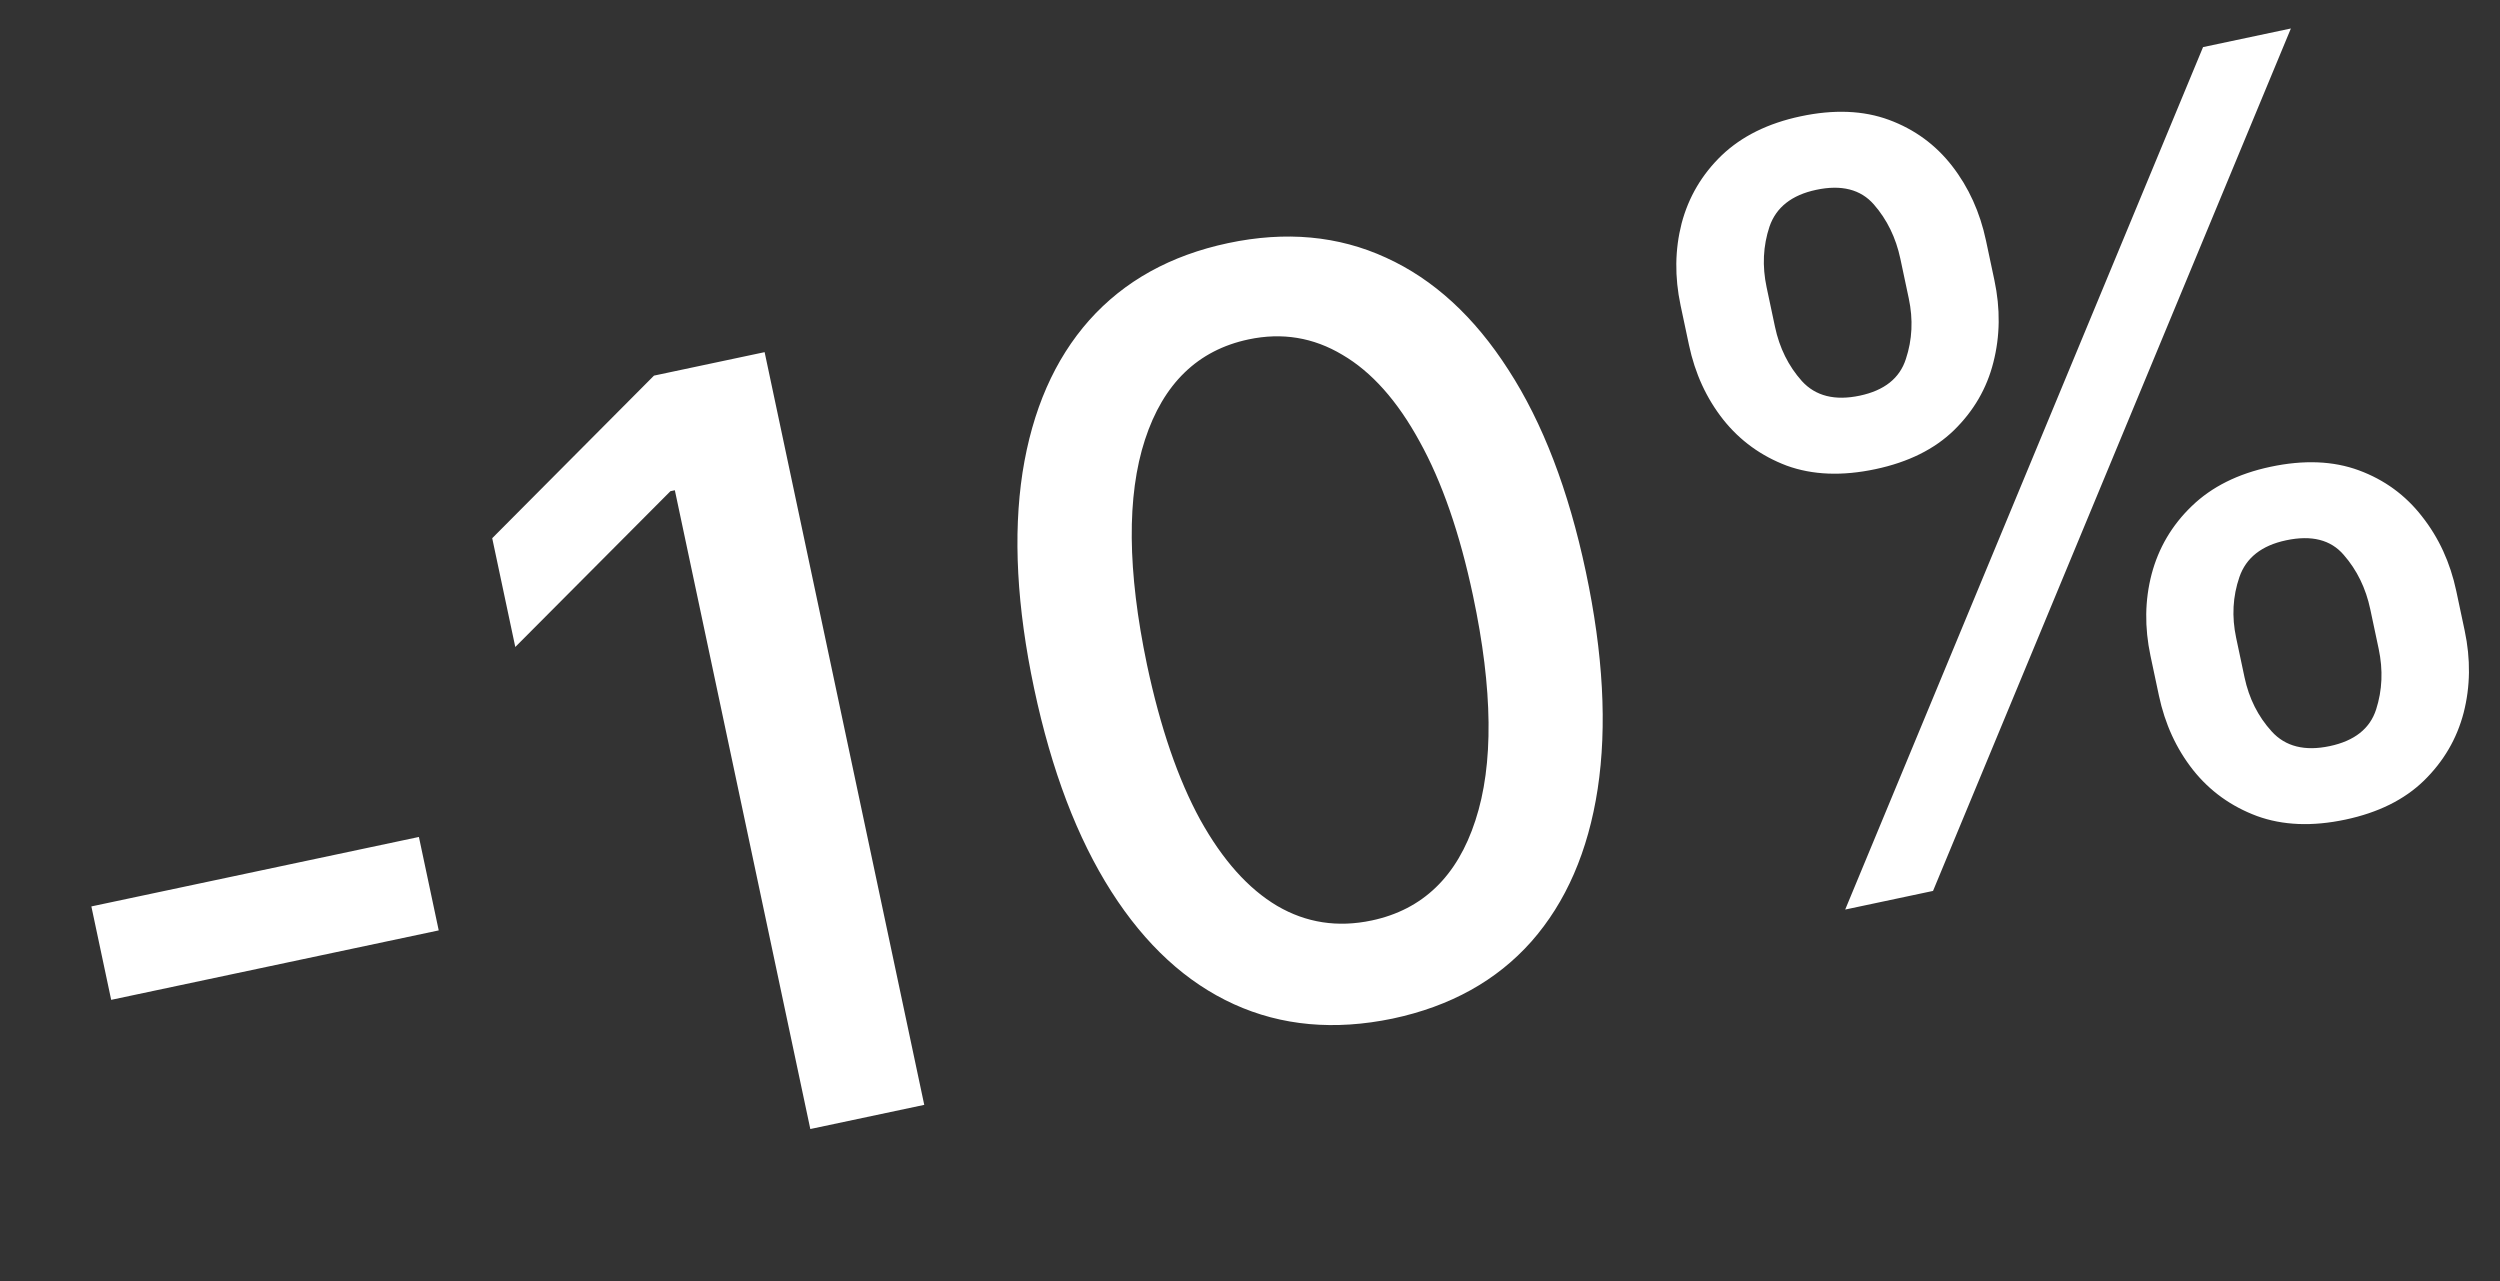 <?xml version="1.0" encoding="UTF-8"?> <svg xmlns="http://www.w3.org/2000/svg" width="441" height="226" viewBox="0 0 441 226" fill="none"><rect x="0" y="0" width="441" height="226" fill="#333333" stroke="none"/> <path d="M73.895 147.64L77.391 164.121L19.612 176.374L16.117 159.894L73.895 147.64ZM134.879 62.12L163.037 194.898L142.939 199.16L119.043 86.481L118.265 86.646L90.897 114.129L86.827 94.939L115.364 66.259L134.879 62.12ZM245.648 179.682C235.395 181.811 226.07 180.966 217.672 177.146C209.274 173.327 202.066 166.703 196.046 157.275C190.027 147.847 185.487 135.915 182.425 121.479C179.373 107.086 178.689 94.382 180.372 83.366C182.099 72.341 186.025 63.378 192.149 56.479C198.317 49.57 206.48 45.039 216.637 42.885C226.794 40.731 236.076 41.585 244.483 45.448C252.881 49.267 260.085 55.87 266.095 65.254C272.139 74.586 276.687 86.449 279.739 100.842C282.81 115.321 283.508 128.09 281.834 139.15C280.15 150.166 276.251 159.145 270.135 166.088C264.011 172.987 255.848 177.519 245.648 179.682ZM241.977 162.371C250.967 160.465 257.06 154.588 260.256 144.742C263.496 134.886 263.356 121.66 259.836 105.063C257.498 94.041 254.356 84.974 250.409 77.862C246.496 70.698 241.961 65.607 236.805 62.591C231.682 59.522 226.16 58.615 220.239 59.871C211.292 61.768 205.204 67.666 201.973 77.565C198.743 87.464 198.862 100.695 202.329 117.258C204.676 128.323 207.805 137.438 211.719 144.602C215.666 151.714 220.196 156.783 225.309 159.809C230.413 162.791 235.969 163.646 241.977 162.371ZM380.831 122.694L379.346 115.692C378.283 110.678 378.348 105.877 379.543 101.288C380.772 96.646 383.13 92.645 386.618 89.286C390.14 85.874 394.775 83.559 400.524 82.34C406.402 81.093 411.595 81.302 416.103 82.966C420.611 84.629 424.326 87.342 427.246 91.103C430.21 94.856 432.223 99.239 433.287 104.253L434.772 111.255C435.835 116.268 435.774 121.092 434.588 125.724C433.394 130.313 431.057 134.309 427.578 137.712C424.133 141.062 419.515 143.351 413.723 144.579C407.888 145.817 402.695 145.608 398.144 143.954C393.583 142.256 389.826 139.553 386.871 135.844C383.908 132.091 381.894 127.708 380.831 122.694ZM394.452 112.489L395.937 119.491C396.725 123.208 398.326 126.391 400.74 129.041C403.154 131.69 406.565 132.548 410.973 131.613C415.339 130.687 418.065 128.528 419.152 125.136C420.24 121.744 420.389 118.189 419.601 114.472L418.116 107.47C417.328 103.753 415.77 100.56 413.442 97.892C411.158 95.215 407.769 94.353 403.274 95.307C398.952 96.223 396.204 98.387 395.03 101.797C393.856 105.208 393.664 108.772 394.452 112.489ZM297.939 60.872L296.454 53.87C295.391 48.856 295.452 44.033 296.637 39.401C297.866 34.759 300.224 30.759 303.712 27.399C307.244 24.031 311.884 21.737 317.632 20.518C323.51 19.271 328.703 19.48 333.211 21.143C337.719 22.807 341.434 25.52 344.354 29.281C347.275 33.043 349.267 37.431 350.33 42.444L351.815 49.446C352.878 54.46 352.817 59.283 351.632 63.916C350.48 68.496 348.165 72.487 344.686 75.89C341.241 79.24 336.623 81.529 330.831 82.757C324.953 84.004 319.738 83.8 315.187 82.145C310.67 80.439 306.934 77.731 303.979 74.021C301.016 70.269 299.002 65.886 297.939 60.872ZM311.625 50.653L313.11 57.655C313.898 61.372 315.477 64.56 317.848 67.219C320.262 69.868 323.673 70.726 328.081 69.791C332.404 68.874 335.108 66.72 336.196 63.328C337.326 59.926 337.497 56.367 336.709 52.65L335.224 45.648C334.436 41.931 332.878 38.738 330.551 36.07C328.223 33.402 324.834 32.54 320.382 33.484C316.06 34.401 313.312 36.565 312.138 39.975C311.008 43.376 310.837 46.936 311.625 50.653ZM325.492 160.446L388.618 8.309L404.113 5.023L340.987 157.159L325.492 160.446Z" fill="white"></path> </svg> 